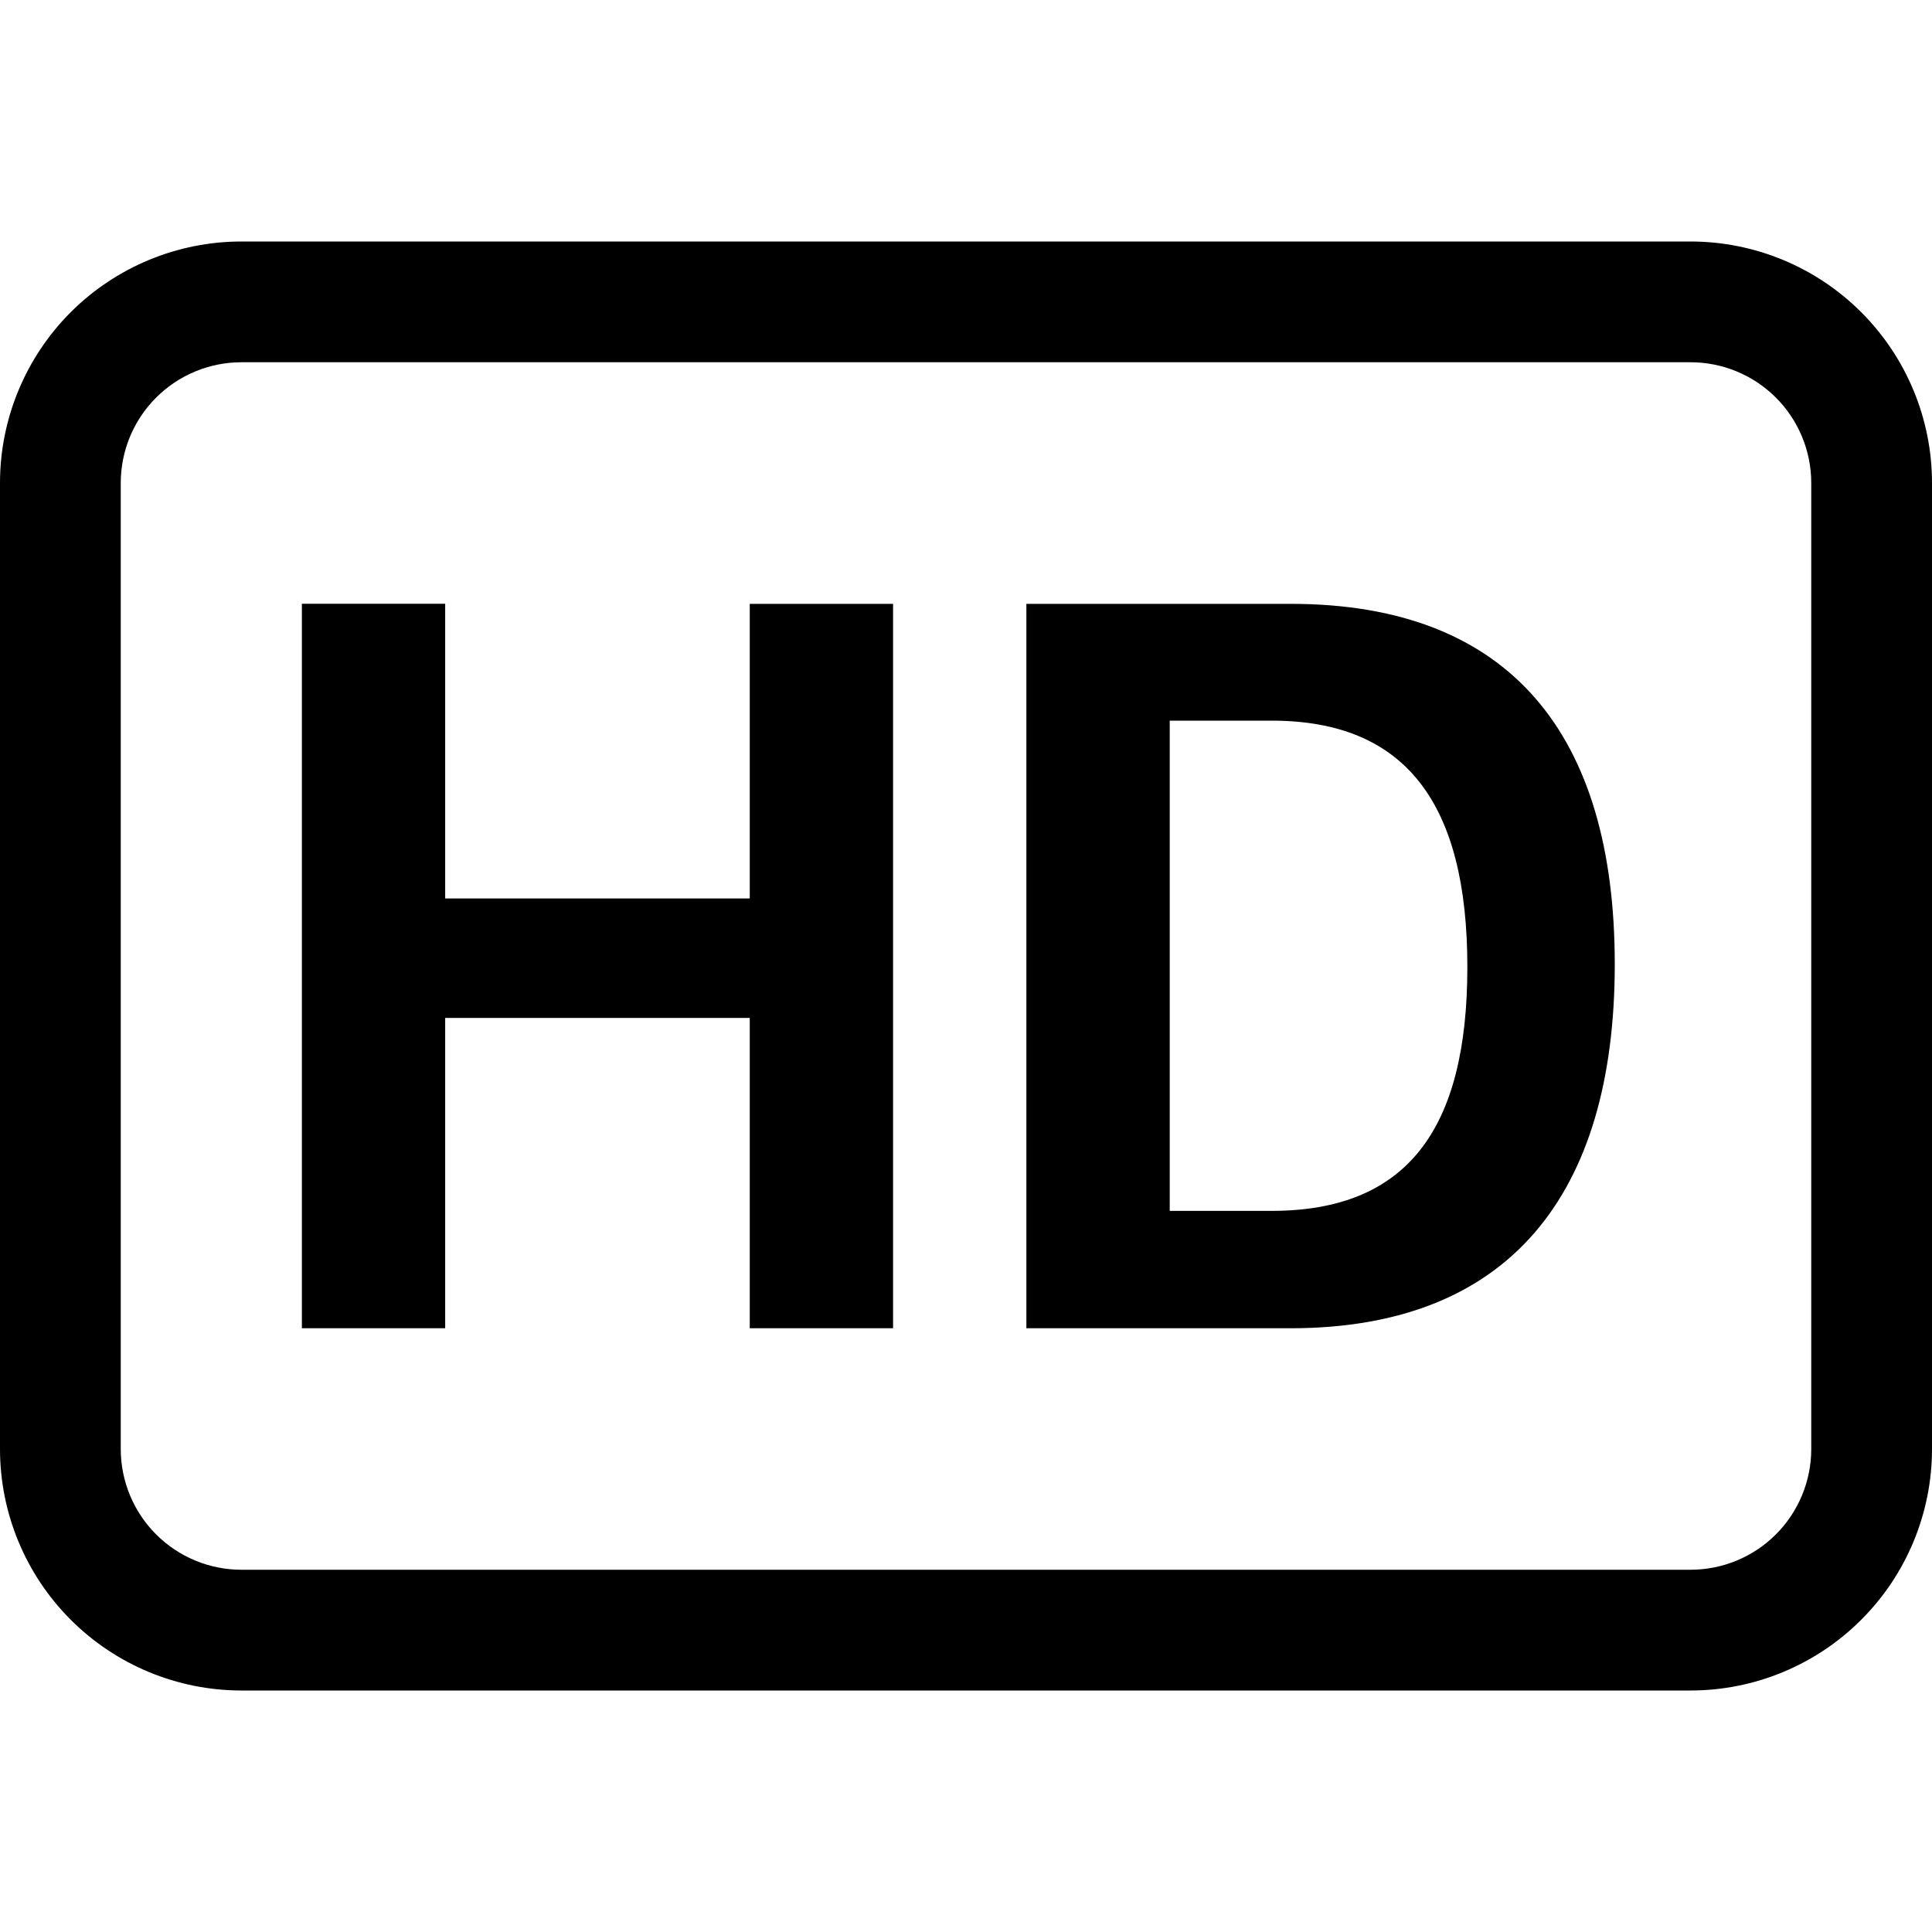 <svg xmlns="http://www.w3.org/2000/svg" width="40" height="40" viewBox="0 0 40 40" fill="none"><g clip-path="url(#clip0_197_554)"><path d="M18.49 27.5V12.502H15.523V18.602H9.217V12.5H6.25V27.5H9.217V21.075H15.523V27.5H18.49ZM21.25 12.502V27.5H26.72C31.247 27.5 33.432 24.733 33.432 19.962C33.432 15.227 31.282 12.502 26.723 12.502H21.25ZM24.218 14.92H26.325C29.105 14.92 30.38 16.635 30.38 20.02C30.38 23.402 29.117 25.07 26.325 25.07H24.218V14.92Z" fill="black"></path><path d="M35 7.5C35.663 7.5 36.299 7.763 36.768 8.232C37.237 8.701 37.5 9.337 37.5 10V30C37.5 30.663 37.237 31.299 36.768 31.768C36.299 32.237 35.663 32.5 35 32.5H5C4.337 32.5 3.701 32.237 3.232 31.768C2.763 31.299 2.5 30.663 2.5 30V10C2.5 9.337 2.763 8.701 3.232 8.232C3.701 7.763 4.337 7.5 5 7.5H35ZM5 5C3.674 5 2.402 5.527 1.464 6.464C0.527 7.402 0 8.674 0 10L0 30C0 31.326 0.527 32.598 1.464 33.535C2.402 34.473 3.674 35 5 35H35C36.326 35 37.598 34.473 38.535 33.535C39.473 32.598 40 31.326 40 30V10C40 8.674 39.473 7.402 38.535 6.464C37.598 5.527 36.326 5 35 5H5Z" fill="black"></path></g><defs><clipPath id="clip0_197_554"><rect width="40" height="40" fill="white"></rect></clipPath></defs></svg>